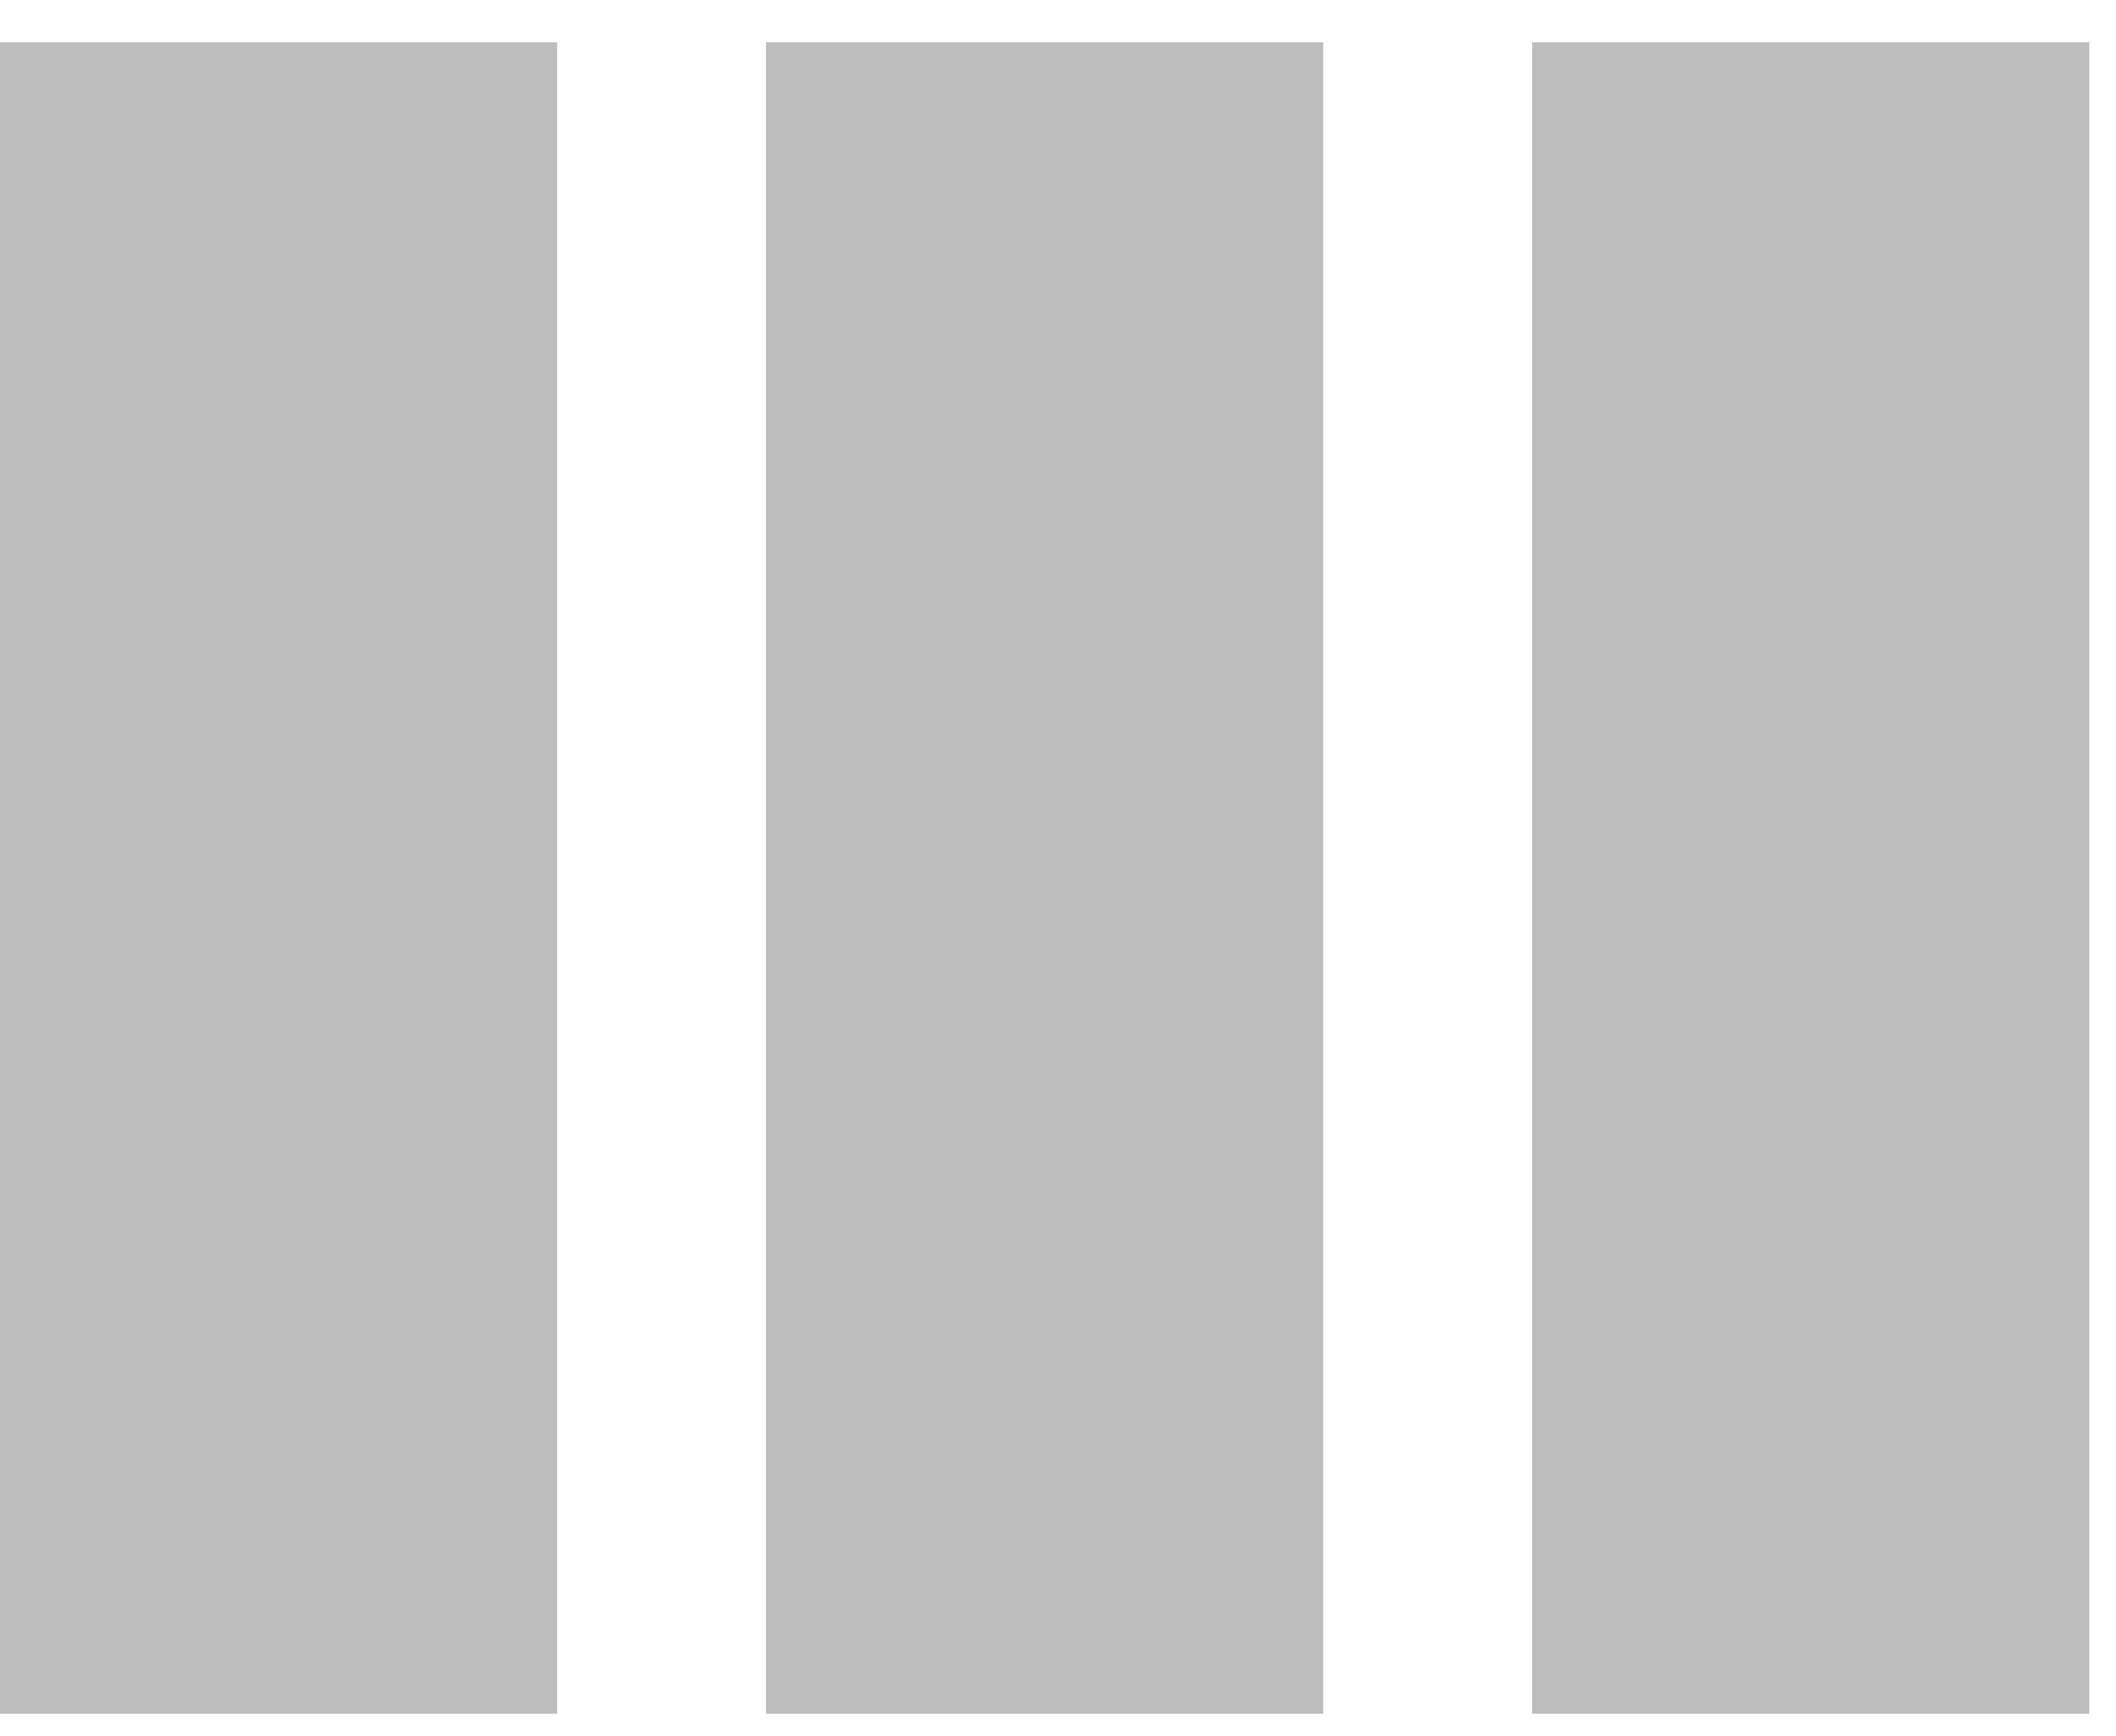 <svg width="39" height="32" viewBox="0 0 39 32" fill="none" xmlns="http://www.w3.org/2000/svg">
  <rect y="0.779" width="10.269" height="30.806" fill="#BDBDBD" />
  <rect x="14.119" y="0.779" width="10.269" height="30.806" fill="#BDBDBD" />
  <rect x="28.239" y="0.779" width="10.269" height="30.806" fill="#BDBDBD" />
</svg>
